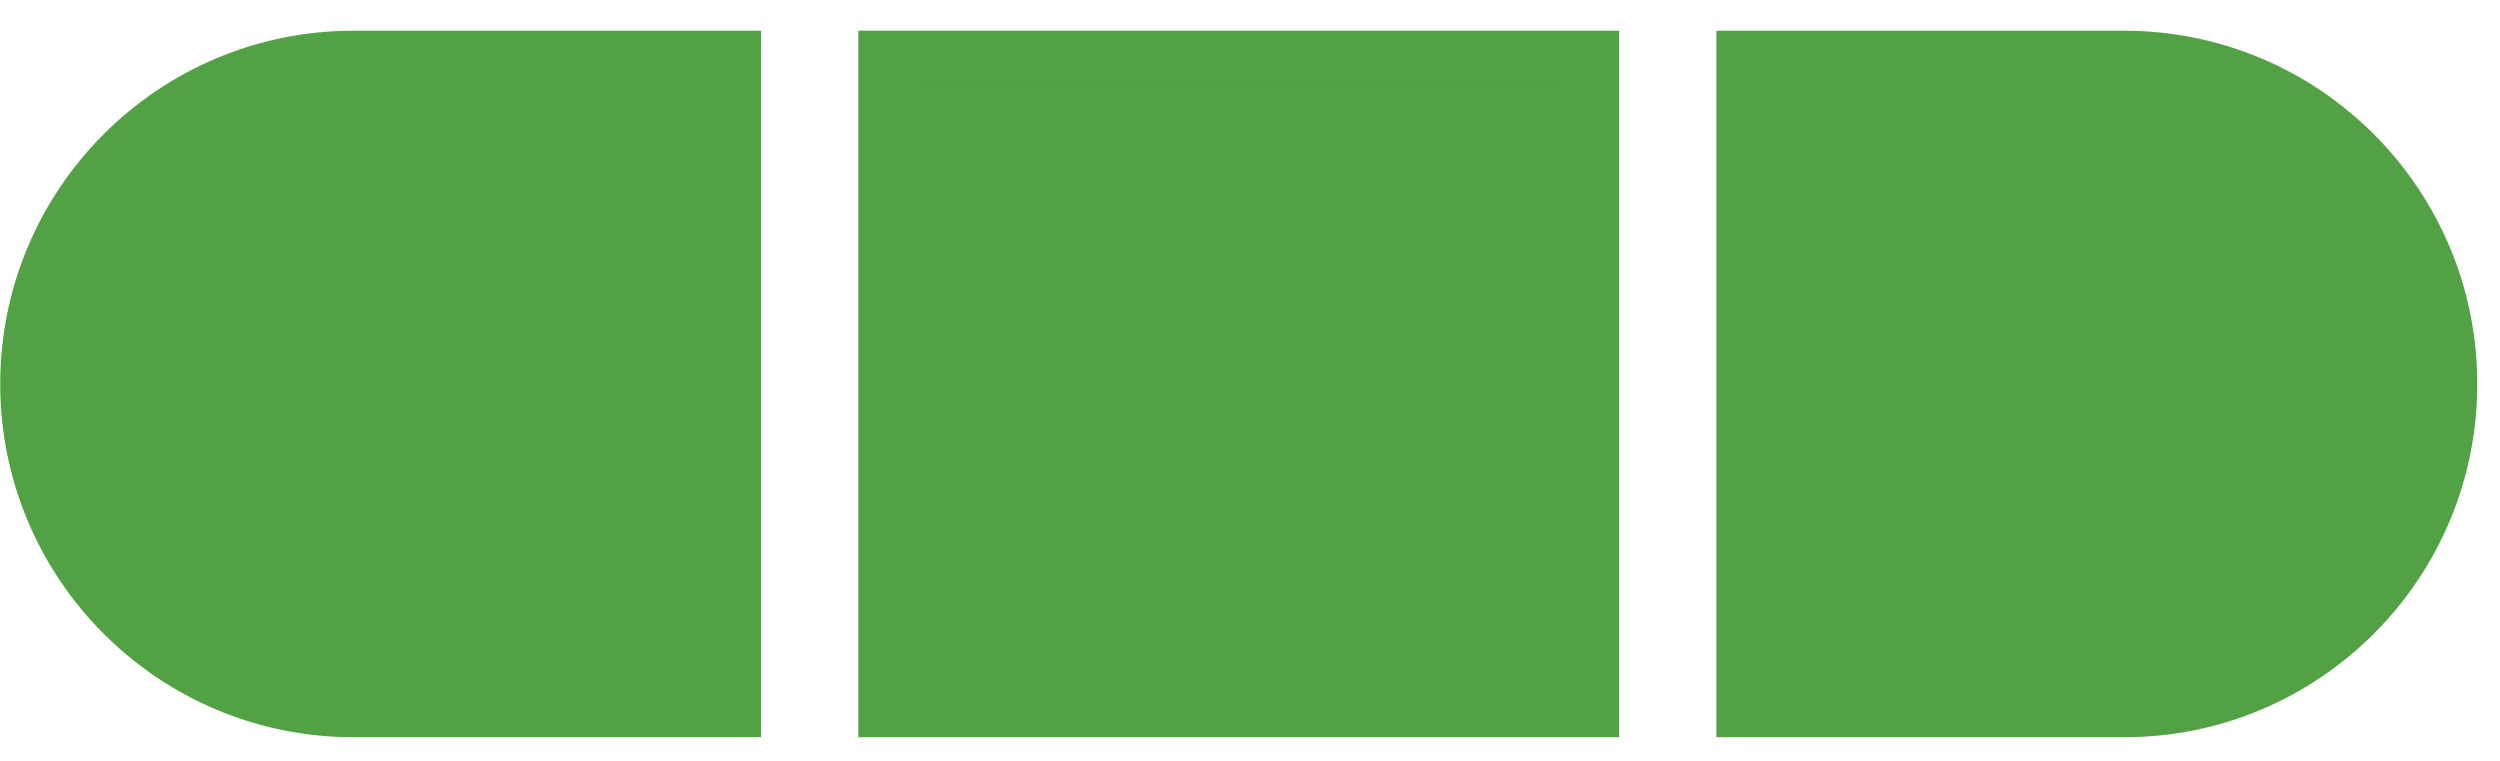 <svg width="46" height="14" viewBox="0 0 46 14" fill="none" xmlns="http://www.w3.org/2000/svg">
<path d="M13.504 1.565V1.065H13.004H6.504C3.19 1.065 0.504 3.752 0.504 7.065C0.504 10.379 3.19 13.065 6.504 13.065H13.004H13.504V12.565V1.565Z" fill="#52A144" stroke="#52A144"/>
<rect x="16.293" y="1.065" width="13" height="12" fill="#52A144" stroke="#52A144"/>
<path d="M32.082 1.565V1.065H32.582H39.082C42.396 1.065 45.082 3.752 45.082 7.065C45.082 10.379 42.396 13.065 39.082 13.065H32.582H32.082V12.565V1.565Z" fill="#52A144" stroke="#52A144"/>
</svg>
